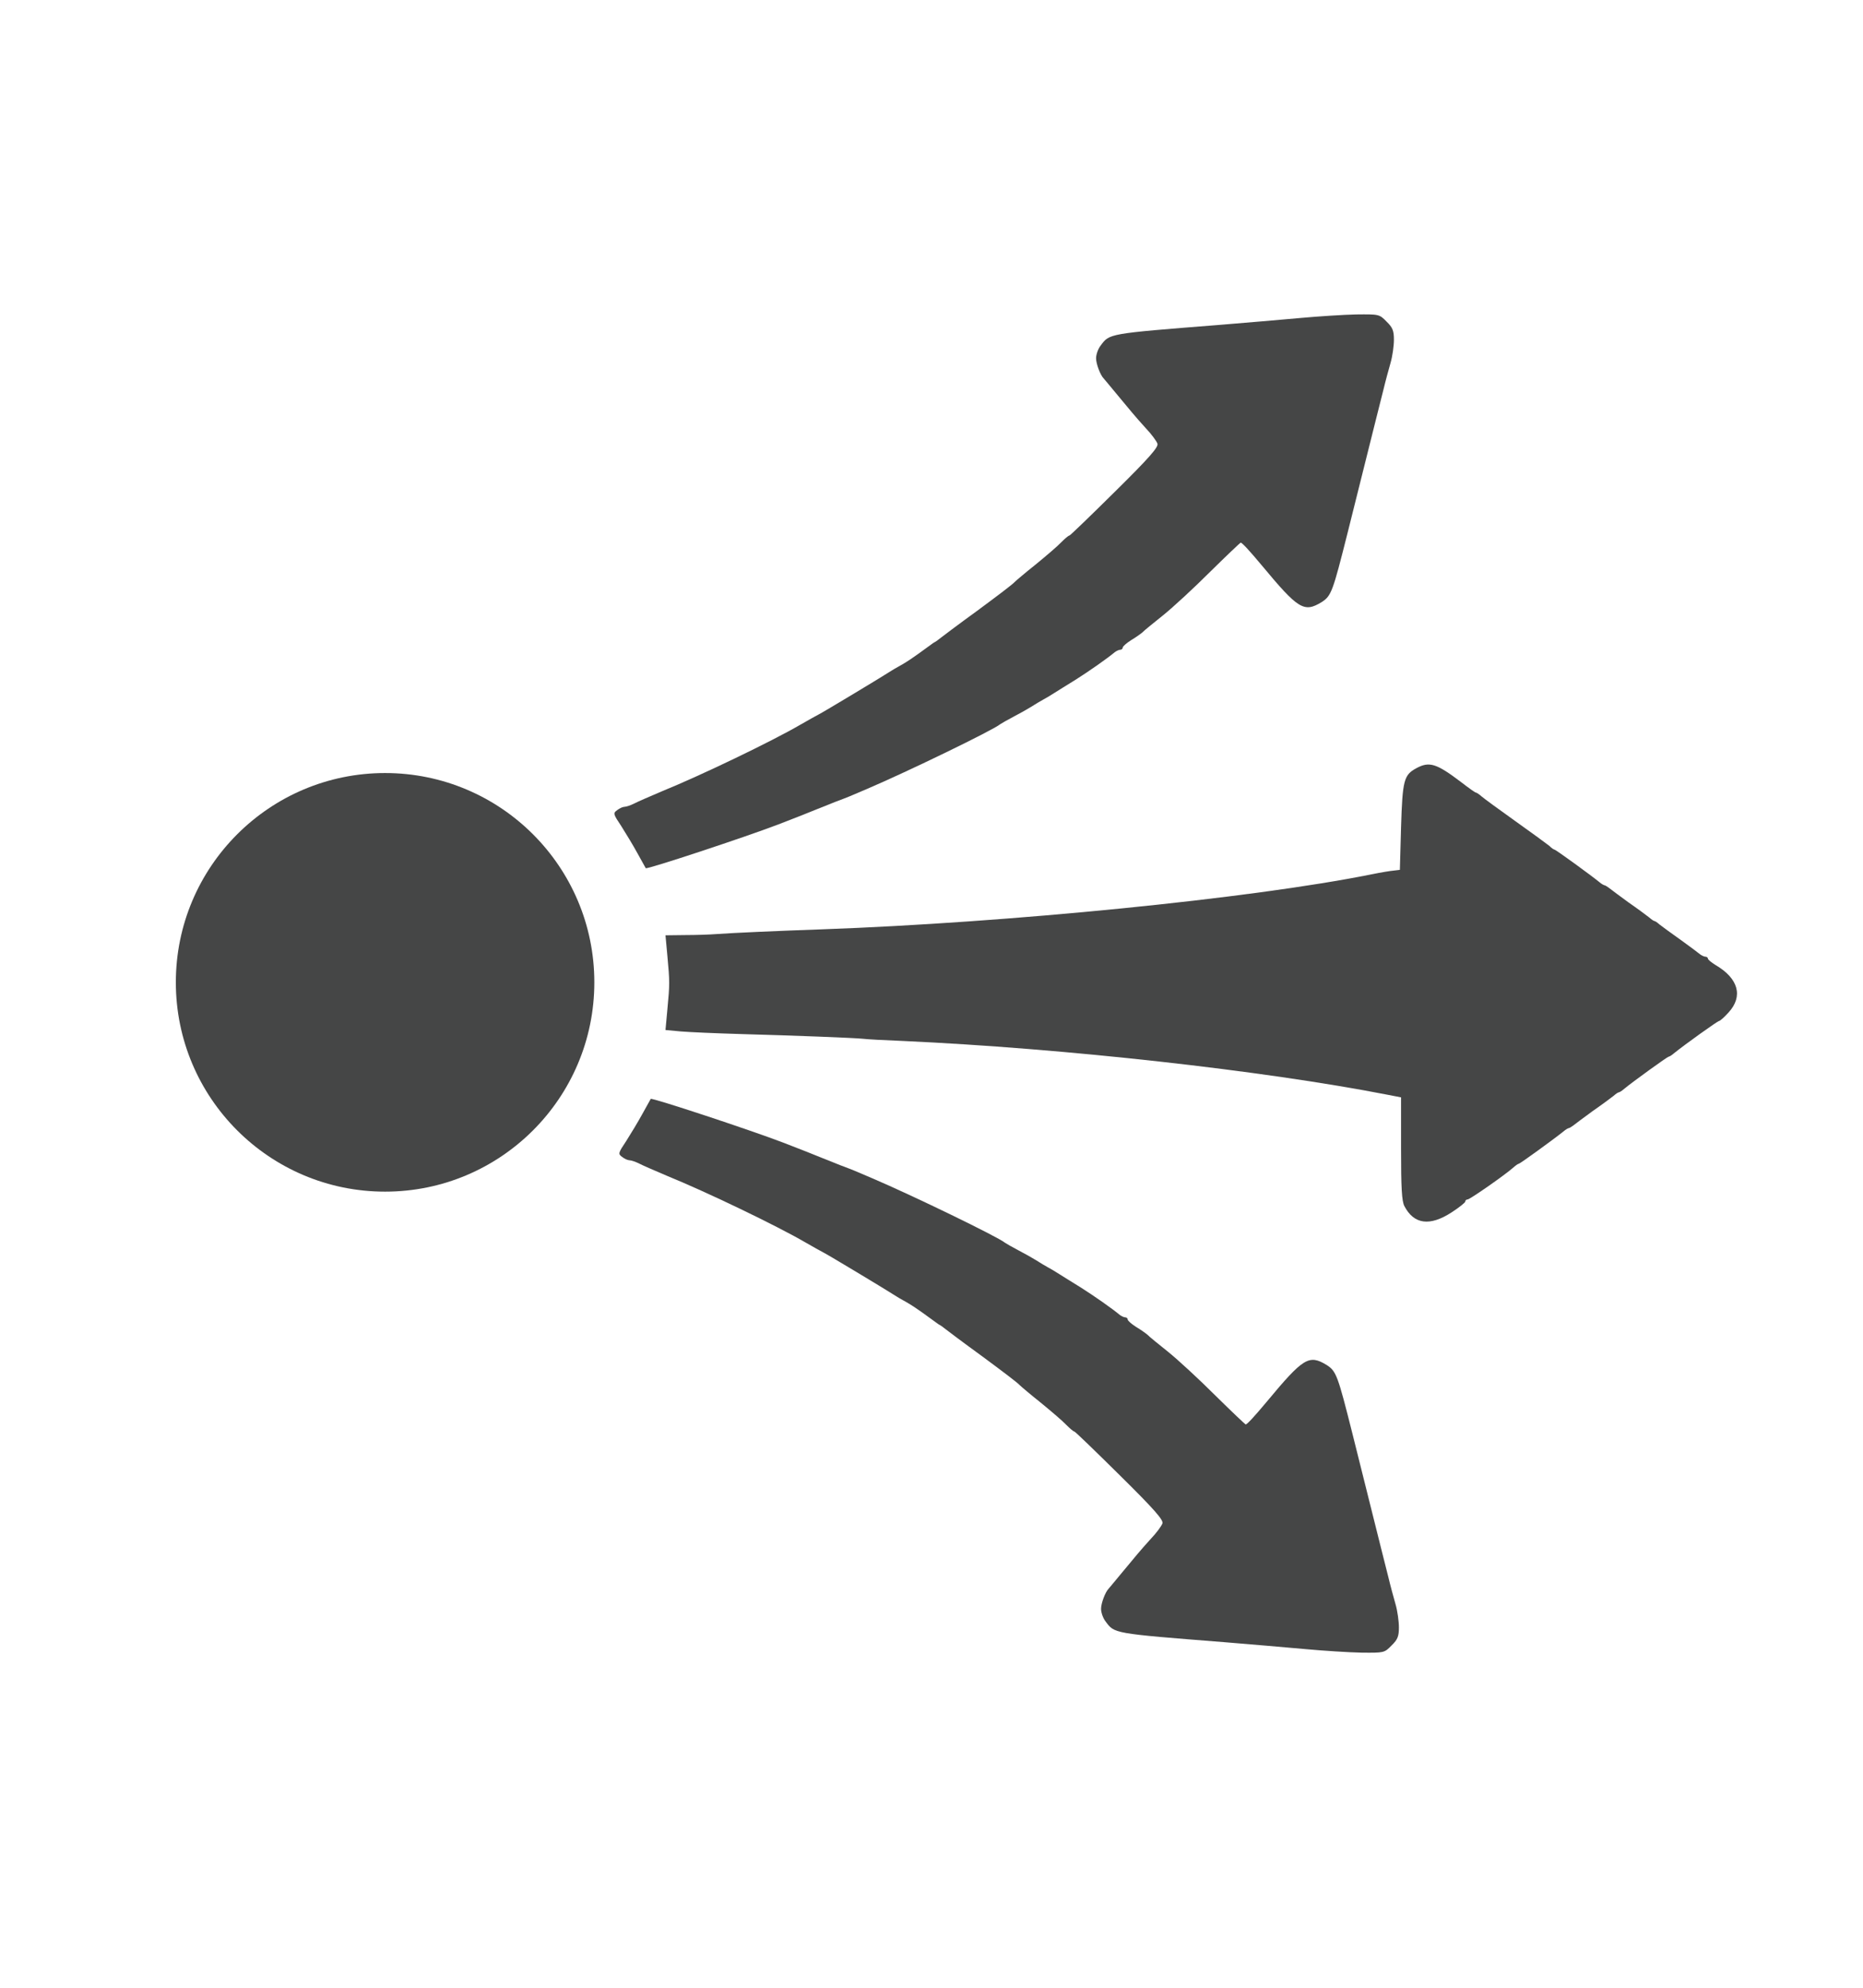 <?xml version="1.0" encoding="UTF-8" standalone="no"?>
<svg
   version="1.0"
   width="1500pt"
   height="1600pt"
   viewBox="0 0 1500 1600"
   preserveAspectRatio="xMidYMid meet"
   id="svg19891"
   sodipodi:docname="propagation-icon-gray.svg"
   inkscape:version="1.2 (dc2aeda, 2022-05-15)"
   xmlns:inkscape="http://www.inkscape.org/namespaces/inkscape"
   xmlns:sodipodi="http://sodipodi.sourceforge.net/DTD/sodipodi-0.dtd"
   xmlns="http://www.w3.org/2000/svg"
   xmlns:svg="http://www.w3.org/2000/svg">
  <defs
     id="defs19895" />
  <sodipodi:namedview
     id="namedview19893"
     pagecolor="#ffffff"
     bordercolor="#999999"
     borderopacity="1"
     inkscape:pageshadow="0"
     inkscape:pageopacity="0"
     inkscape:pagecheckerboard="0"
     inkscape:document-units="pt"
     showgrid="false"
     inkscape:zoom="0.28804588"
     inkscape:cx="966.85986"
     inkscape:cy="447.84532"
     inkscape:window-width="1720"
     inkscape:window-height="1172"
     inkscape:window-x="0"
     inkscape:window-y="0"
     inkscape:window-maximized="0"
     inkscape:current-layer="svg19891"
     inkscape:showpageshadow="2"
     inkscape:deskcolor="#d1d1d1" />
  <path
     d="m 1046.661,255.989 c -14.749,1.341 -44.055,3.831 -65.124,5.555 -89.833,7.087 -88.109,6.896 -95.388,16.664 -2.107,2.682 -3.639,7.279 -3.639,10.152 0,4.597 3.448,13.599 6.129,16.281 0.575,0.575 4.789,5.746 9.577,11.492 12.259,14.749 15.132,18.388 24.326,28.54 4.597,4.789 8.619,10.343 9.386,12.45 0.958,2.682 -6.512,11.301 -34.286,38.691 -19.537,19.346 -36.01,35.244 -36.584,35.244 -0.766,0 -3.639,2.49 -6.512,5.363 -2.873,3.065 -12.067,10.918 -20.495,17.813 -8.428,6.704 -16.09,13.216 -17.239,14.366 -0.958,1.341 -14.366,11.492 -29.689,22.793 -15.323,11.109 -29.306,21.644 -31.221,23.177 -1.724,1.532 -4.405,2.933 -4.405,2.933 -8.737,6.281 -16.384,12.172 -24.134,16.796 -2.427,1.526 -6.327,3.451 -9.577,5.555 -7.662,4.98 -55.739,33.903 -58.995,35.435 -1.532,0.766 -8.045,4.405 -14.366,8.045 -23.368,13.599 -80.447,40.99 -111.094,53.44 -9.386,4.022 -19.729,8.428 -22.602,9.96 -3.065,1.532 -6.512,2.682 -7.853,2.682 -1.341,0 -4.022,1.149 -5.938,2.682 -3.448,2.49 -3.256,3.065 3.256,12.833 3.639,5.746 9.577,15.515 13.025,21.836 3.448,6.321 6.512,11.684 6.704,12.067 0.958,1.149 80.256,-25.092 106.306,-35.052 11.492,-4.405 27.582,-10.726 31.604,-12.45 2.107,-0.766 8.619,-3.448 14.366,-5.746 10.726,-4.022 12.067,-4.597 25.858,-10.535 32.754,-13.983 101.517,-47.311 107.263,-52.099 1.149,-0.766 5.746,-3.448 10.535,-5.938 4.789,-2.49 11.301,-6.129 14.366,-8.045 3.256,-2.107 7.47,-4.597 9.577,-5.746 2.107,-1.149 6.129,-3.448 9.002,-5.363 2.873,-1.724 10.535,-6.704 17.239,-10.726 10.918,-6.896 25.667,-17.239 31.604,-22.219 1.341,-0.958 3.256,-1.915 4.405,-1.915 0.958,0 1.915,-0.766 1.915,-1.724 0,-0.958 3.065,-3.639 6.704,-5.938 3.831,-2.299 7.853,-5.172 9.194,-6.321 1.149,-1.341 8.811,-7.47 16.664,-13.791 7.853,-6.321 24.9,-22.027 37.925,-35.052 13.025,-12.833 24.134,-23.368 24.517,-23.368 1.149,0 7.279,6.704 17.047,18.388 29.306,35.244 33.903,38.117 48.077,29.497 7.853,-4.98 9.002,-8.428 20.878,-55.547 1.532,-6.321 4.214,-16.664 5.746,-22.985 1.532,-6.321 4.214,-16.664 5.746,-22.985 1.532,-6.321 4.214,-16.664 5.746,-22.985 1.532,-6.321 4.214,-16.664 5.746,-22.985 1.532,-6.321 4.214,-16.856 5.938,-23.56 1.532,-6.512 4.214,-16.281 5.746,-21.644 1.532,-5.363 2.682,-13.599 2.682,-18.58 0,-7.087 -0.958,-9.769 -5.938,-14.557 -5.746,-5.938 -6.129,-5.938 -24.326,-5.746 -10.152,0.192 -30.647,1.532 -45.395,2.873 z"
     id="path19859"
     style="fill:#454646;stroke:none;stroke-width:0.192;fill-opacity:1"
     sodipodi:nodetypes="sccssccccsccccccccccccsccsccccccscscccssccscscccsssscssccs" />
  <path
     d="m 1140.325,618.386 c -9.96,5.363 -11.109,9.577 -12.259,47.311 l -0.958,34.477 -4.788,0.575 c -2.682,0.192 -10.726,1.532 -18.197,3.065 -97.112,19.537 -292.676,38.883 -442.461,44.246 -33.328,1.149 -72.786,2.873 -85.236,3.831 -4.789,0.383 -15.898,0.766 -24.517,0.766 l -16.089,0.192 1.532,16.664 c 1.915,20.686 1.915,22.602 0,42.905 l -1.532,16.664 12.259,1.149 c 6.704,0.575 28.54,1.532 48.46,2.107 41.948,1.149 91.748,3.065 98.644,3.831 2.682,0.383 16.856,1.149 31.604,1.724 130.248,5.938 290.186,23.751 390.362,43.288 l 10.918,2.107 v 41.181 c 0,31.604 0.575,42.331 2.682,46.353 7.662,14.749 20.495,16.473 38.117,4.98 5.938,-3.831 10.918,-7.853 10.918,-8.619 0,-0.958 0.766,-1.724 1.915,-1.724 1.724,0 29.881,-19.537 36.968,-25.858 1.724,-1.532 3.639,-2.873 4.214,-2.873 0.958,0 28.923,-20.303 36.01,-26.05 1.724,-1.532 3.831,-2.682 4.405,-2.682 0.383,0 1.915,-0.958 3.256,-1.915 1.341,-1.149 8.428,-6.321 15.706,-11.684 7.47,-5.172 14.94,-10.726 16.856,-12.259 1.724,-1.532 3.639,-2.873 4.214,-2.873 0.575,0 2.49,-1.149 4.214,-2.682 6.896,-5.746 35.052,-26.05 36.01,-26.05 0.575,0 2.49,-1.149 4.214,-2.682 8.236,-6.704 35.244,-26.05 36.393,-26.05 0.766,0 4.214,-3.065 7.662,-6.896 11.876,-13.025 7.853,-27.39 -10.535,-38.117 -3.448,-2.107 -6.129,-4.405 -6.129,-5.172 0,-0.766 -0.958,-1.532 -1.915,-1.532 -1.149,0 -3.065,-0.958 -4.405,-1.915 -1.341,-1.149 -8.236,-6.321 -15.706,-11.684 -7.279,-5.172 -14.94,-10.726 -16.856,-12.259 -1.724,-1.532 -3.639,-2.873 -4.214,-2.873 -0.575,0 -2.49,-1.341 -4.214,-2.873 -1.915,-1.532 -9.386,-7.087 -16.856,-12.259 -7.279,-5.363 -14.366,-10.535 -15.706,-11.684 -1.341,-0.958 -2.873,-1.915 -3.256,-1.915 -0.575,0 -2.682,-1.149 -4.405,-2.682 -7.087,-5.746 -35.052,-26.05 -36.01,-26.05 -0.575,0 -2.49,-1.341 -4.214,-3.065 -1.915,-1.532 -14.174,-10.535 -27.39,-19.92 -13.216,-9.386 -25.475,-18.388 -27.199,-19.92 -1.915,-1.724 -4.022,-3.065 -4.597,-3.065 -0.575,0 -5.938,-3.831 -11.876,-8.428 -19.729,-14.94 -25.475,-16.856 -36.01,-11.109 z"
     id="path19861"
     style="fill:#454646;stroke:none;stroke-width:0.192;fill-opacity:1"
     sodipodi:nodetypes="ccccccccccccccccccsccsscscscccscscsccsscccscccscscscscc" />
  <circle
     style="fill:#454646;stroke:none;stroke-width:3.31;fill-opacity:1"
     id="path20550"
     cx="310.055"
     cy="790.718"
     r="168.472" />
  <path
     d="m 1050.672,1327.38 c -14.749,-1.341 -44.055,-3.831 -65.124,-5.555 -89.833,-7.087 -88.109,-6.896 -95.388,-16.664 -2.107,-2.682 -3.639,-7.279 -3.639,-10.152 0,-4.597 3.448,-13.6 6.129,-16.281 0.575,-0.575 4.789,-5.746 9.577,-11.492 12.259,-14.749 15.132,-18.388 24.326,-28.54 4.597,-4.788 8.619,-10.343 9.386,-12.45 0.958,-2.682 -6.512,-11.301 -34.286,-38.691 -19.537,-19.346 -36.01,-35.244 -36.584,-35.244 -0.766,0 -3.639,-2.49 -6.512,-5.363 -2.873,-3.065 -12.067,-10.918 -20.495,-17.813 -8.428,-6.704 -16.09,-13.216 -17.239,-14.366 -0.958,-1.341 -14.366,-11.492 -29.689,-22.794 -15.323,-11.109 -29.306,-21.644 -31.221,-23.177 -1.724,-1.532 -4.405,-2.933 -4.405,-2.933 -8.737,-6.281 -16.384,-12.172 -24.134,-16.796 -2.427,-1.526 -6.327,-3.451 -9.577,-5.555 -7.662,-4.98 -55.739,-33.903 -58.995,-35.435 -1.532,-0.766 -8.045,-4.405 -14.366,-8.045 -23.368,-13.599 -80.448,-40.99 -111.094,-53.44 -9.386,-4.022 -19.729,-8.428 -22.602,-9.96 -3.065,-1.532 -6.512,-2.682 -7.853,-2.682 -1.341,0 -4.022,-1.149 -5.938,-2.682 -3.448,-2.49 -3.256,-3.065 3.256,-12.833 3.639,-5.746 9.577,-15.515 13.025,-21.836 3.448,-6.321 6.512,-11.684 6.704,-12.067 0.958,-1.149 80.256,25.092 106.306,35.052 11.492,4.405 27.582,10.726 31.604,12.45 2.107,0.766 8.619,3.448 14.366,5.746 10.726,4.022 12.067,4.597 25.858,10.535 32.754,13.982 101.517,47.311 107.263,52.099 1.149,0.766 5.746,3.448 10.535,5.938 4.789,2.49 11.301,6.129 14.366,8.045 3.256,2.107 7.47,4.597 9.577,5.746 2.107,1.149 6.129,3.448 9.002,5.363 2.873,1.724 10.535,6.704 17.239,10.726 10.918,6.896 25.667,17.239 31.604,22.219 1.341,0.958 3.256,1.915 4.405,1.915 0.958,0 1.915,0.766 1.915,1.724 0,0.958 3.065,3.639 6.704,5.938 3.831,2.299 7.853,5.172 9.194,6.321 1.149,1.341 8.811,7.47 16.664,13.791 7.853,6.321 24.9,22.027 37.925,35.052 13.025,12.833 24.134,23.368 24.517,23.368 1.149,0 7.279,-6.704 17.047,-18.388 29.306,-35.244 33.903,-38.117 48.077,-29.497 7.853,4.98 9.002,8.428 20.878,55.547 1.532,6.321 4.214,16.664 5.746,22.985 1.532,6.321 4.214,16.664 5.746,22.985 1.532,6.321 4.214,16.664 5.746,22.985 1.532,6.321 4.214,16.664 5.746,22.985 1.532,6.321 4.214,16.856 5.938,23.56 1.532,6.512 4.214,16.281 5.746,21.644 1.532,5.363 2.682,13.6 2.682,18.579 0,7.087 -0.958,9.769 -5.938,14.557 -5.746,5.938 -6.129,5.938 -24.326,5.746 -10.152,-0.192 -30.647,-1.532 -45.395,-2.873 z"
     id="path21733"
     style="fill:#454646;stroke:none;stroke-width:0.192;fill-opacity:1"
     sodipodi:nodetypes="sccssccccsccccccccccccsccsccccccscscccssccscscccsssscssccs" />
</svg>

